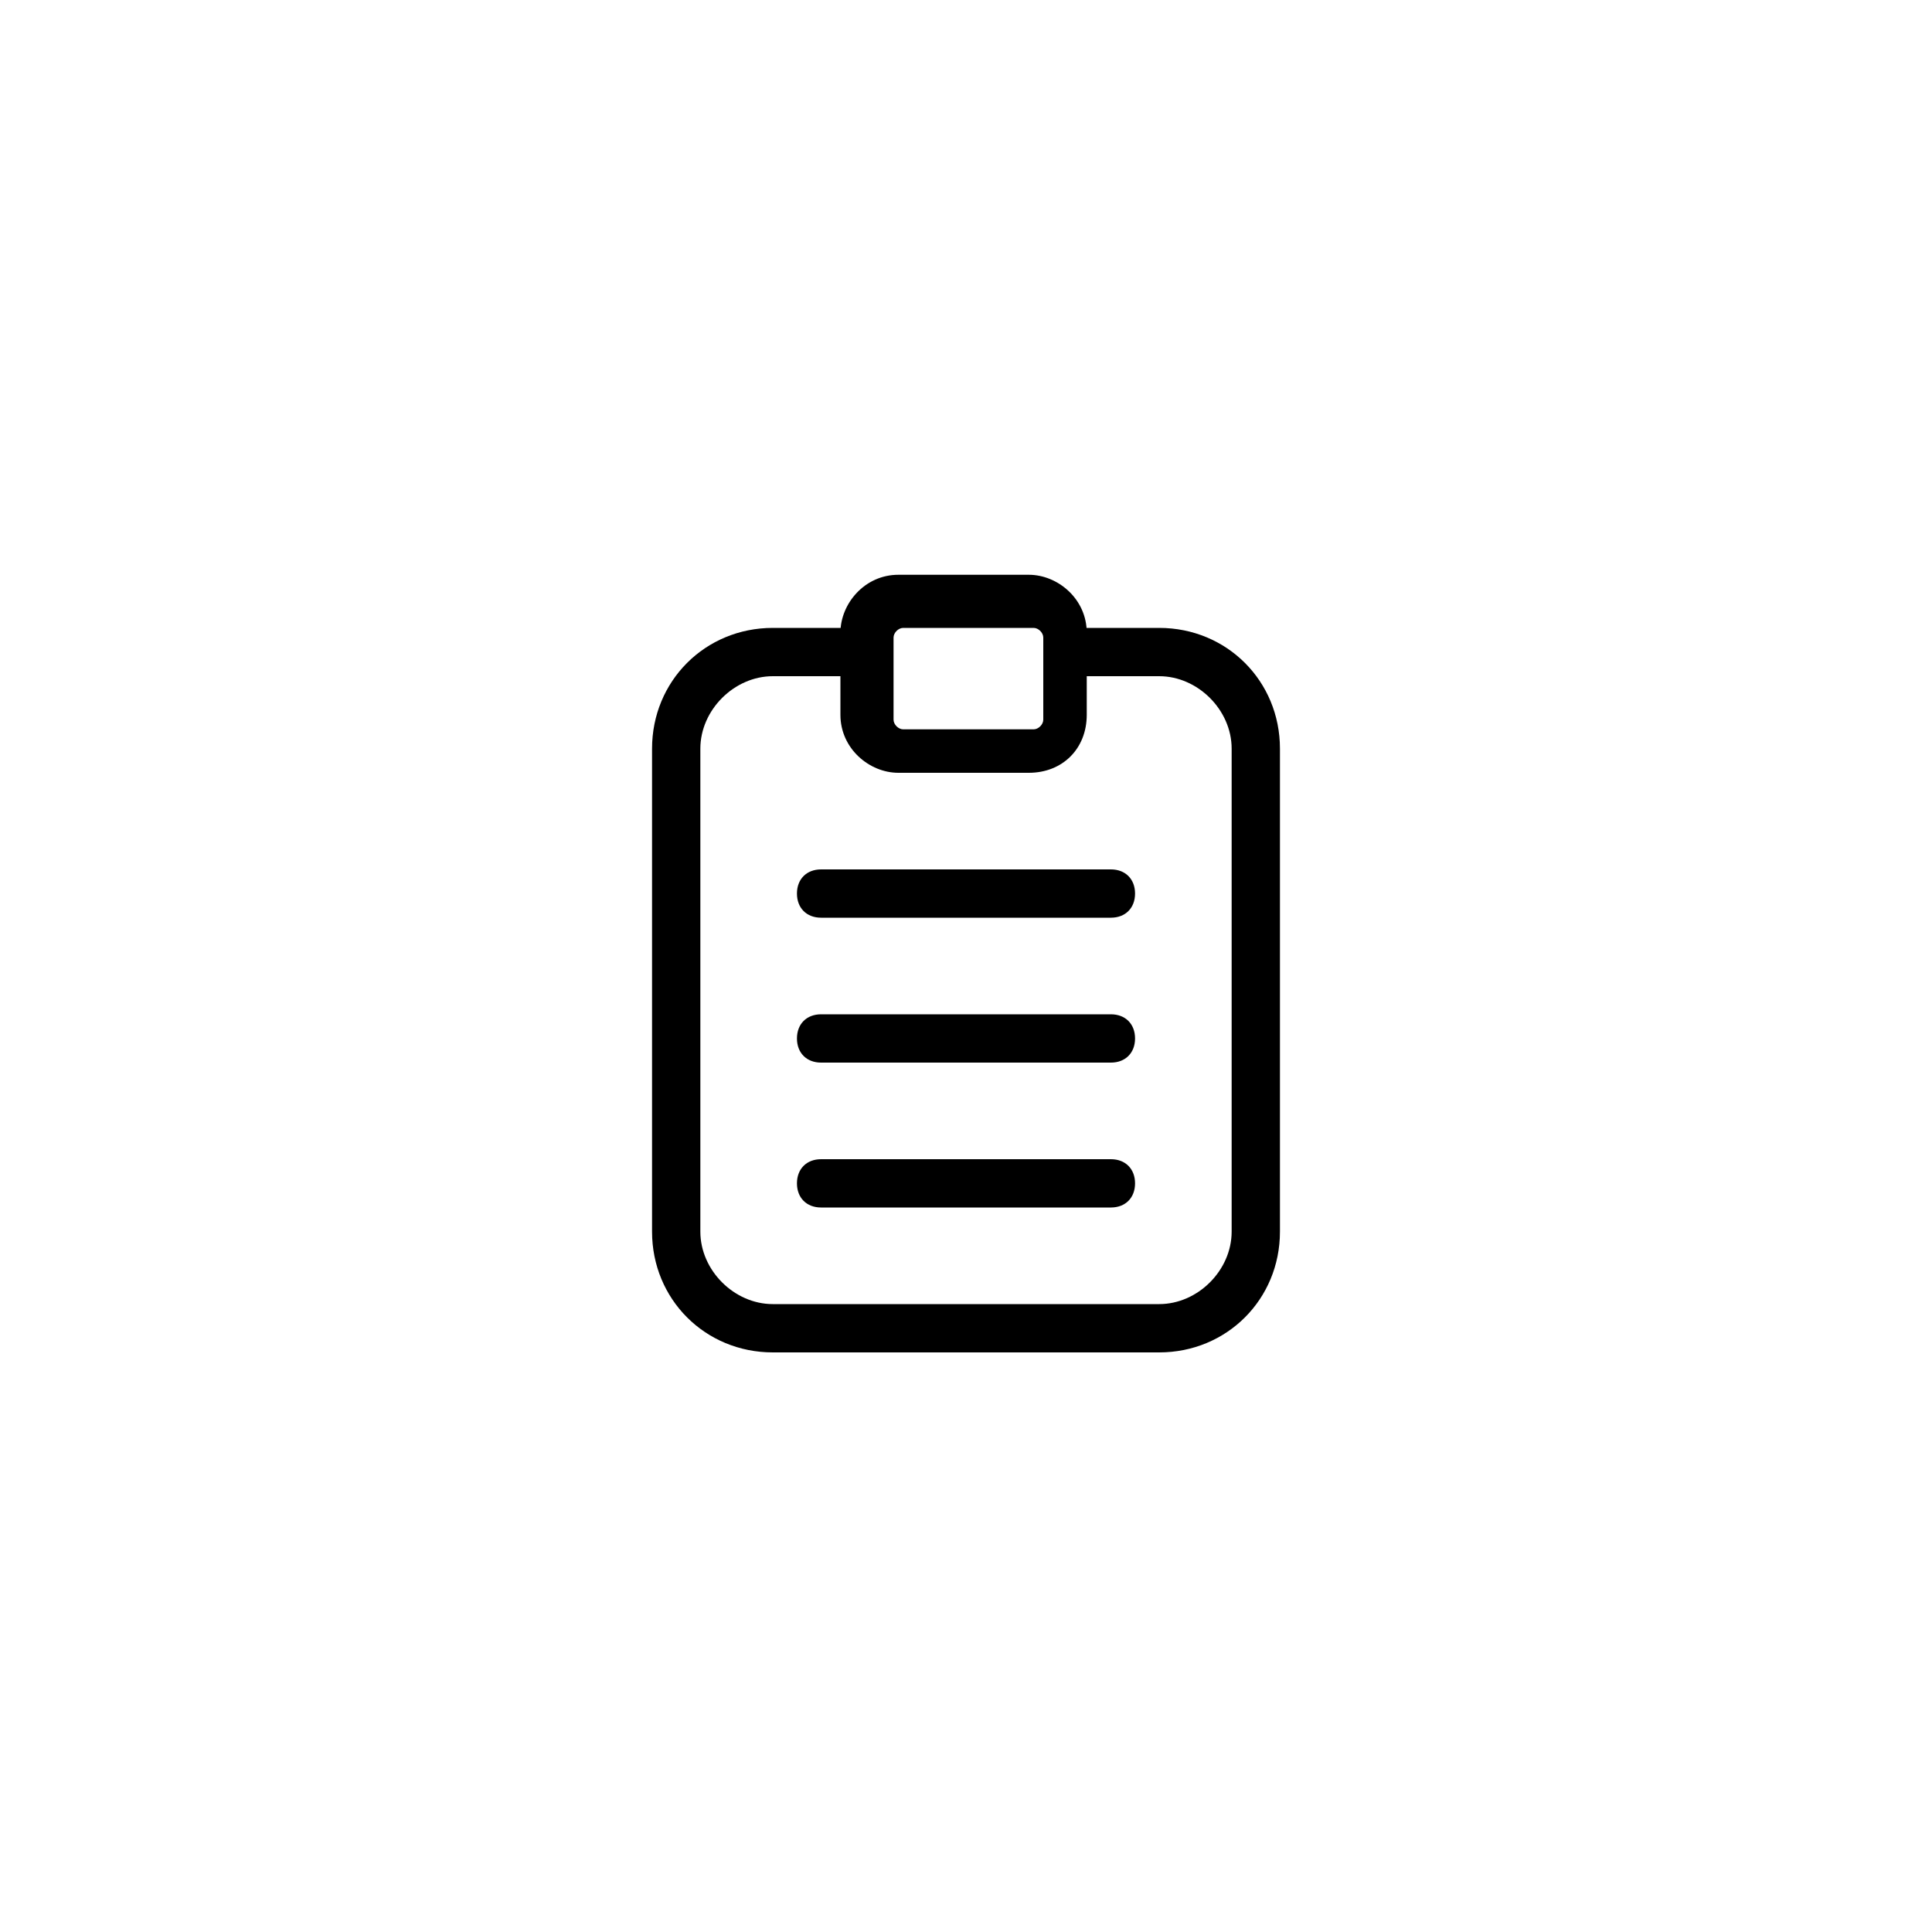 <?xml version="1.0" encoding="utf-8"?>
<!-- Generator: Adobe Illustrator 18.0.0, SVG Export Plug-In . SVG Version: 6.00 Build 0)  -->
<!DOCTYPE svg PUBLIC "-//W3C//DTD SVG 1.1//EN" "http://www.w3.org/Graphics/SVG/1.1/DTD/svg11.dtd">
<svg version="1.1" id="图层_1" xmlns="http://www.w3.org/2000/svg" xmlns:xlink="http://www.w3.org/1999/xlink" x="0px" y="0px"
	 viewBox="0 0 40 40" enable-background="new 0 0 40 40" xml:space="preserve">
<g>
	<g>
		<g>
			<path d="M22,13h2c1.4,0,2.5,1.1,2.5,2.5v10c0,1.4-1.1,2.5-2.5,2.5h-8c-1.4,0-2.5-1.1-2.5-2.5v-10c0-1.4,1.1-2.5,2.5-2.5h2v1h-2
				c-0.8,0-1.5,0.7-1.5,1.5v10c0,0.8,0.7,1.5,1.5,1.5h8c0.8,0,1.5-0.7,1.5-1.5v-10c0-0.8-0.7-1.5-1.5-1.5h-2V13z"/>
		</g>
		<g>
			<path d="M21.3,16h-2.7c-0.6,0-1.2-0.5-1.2-1.2v-1.7c0-0.6,0.5-1.2,1.2-1.2h2.7c0.6,0,1.2,0.5,1.2,1.2v1.7
				C22.5,15.5,22,16,21.3,16z M18.7,13c-0.1,0-0.2,0.1-0.2,0.2v1.7c0,0.1,0.1,0.2,0.2,0.2h2.7c0.1,0,0.2-0.1,0.2-0.2v-1.7
				c0-0.1-0.1-0.2-0.2-0.2H18.7z"/>
		</g>
		<g>
			<path d="M23,25h-6c-0.3,0-0.5-0.2-0.5-0.5S16.7,24,17,24h6c0.3,0,0.5,0.2,0.5,0.5S23.3,25,23,25z"/>
		</g>
		<g>
			<path d="M23,22h-6c-0.3,0-0.5-0.2-0.5-0.5S16.7,21,17,21h6c0.3,0,0.5,0.2,0.5,0.5S23.3,22,23,22z"/>
		</g>
		<g>
			<path d="M23,19h-6c-0.3,0-0.5-0.2-0.5-0.5S16.7,18,17,18h6c0.3,0,0.5,0.2,0.5,0.5S23.3,19,23,19z"/>
		</g>
	</g>
</g>
</svg>
